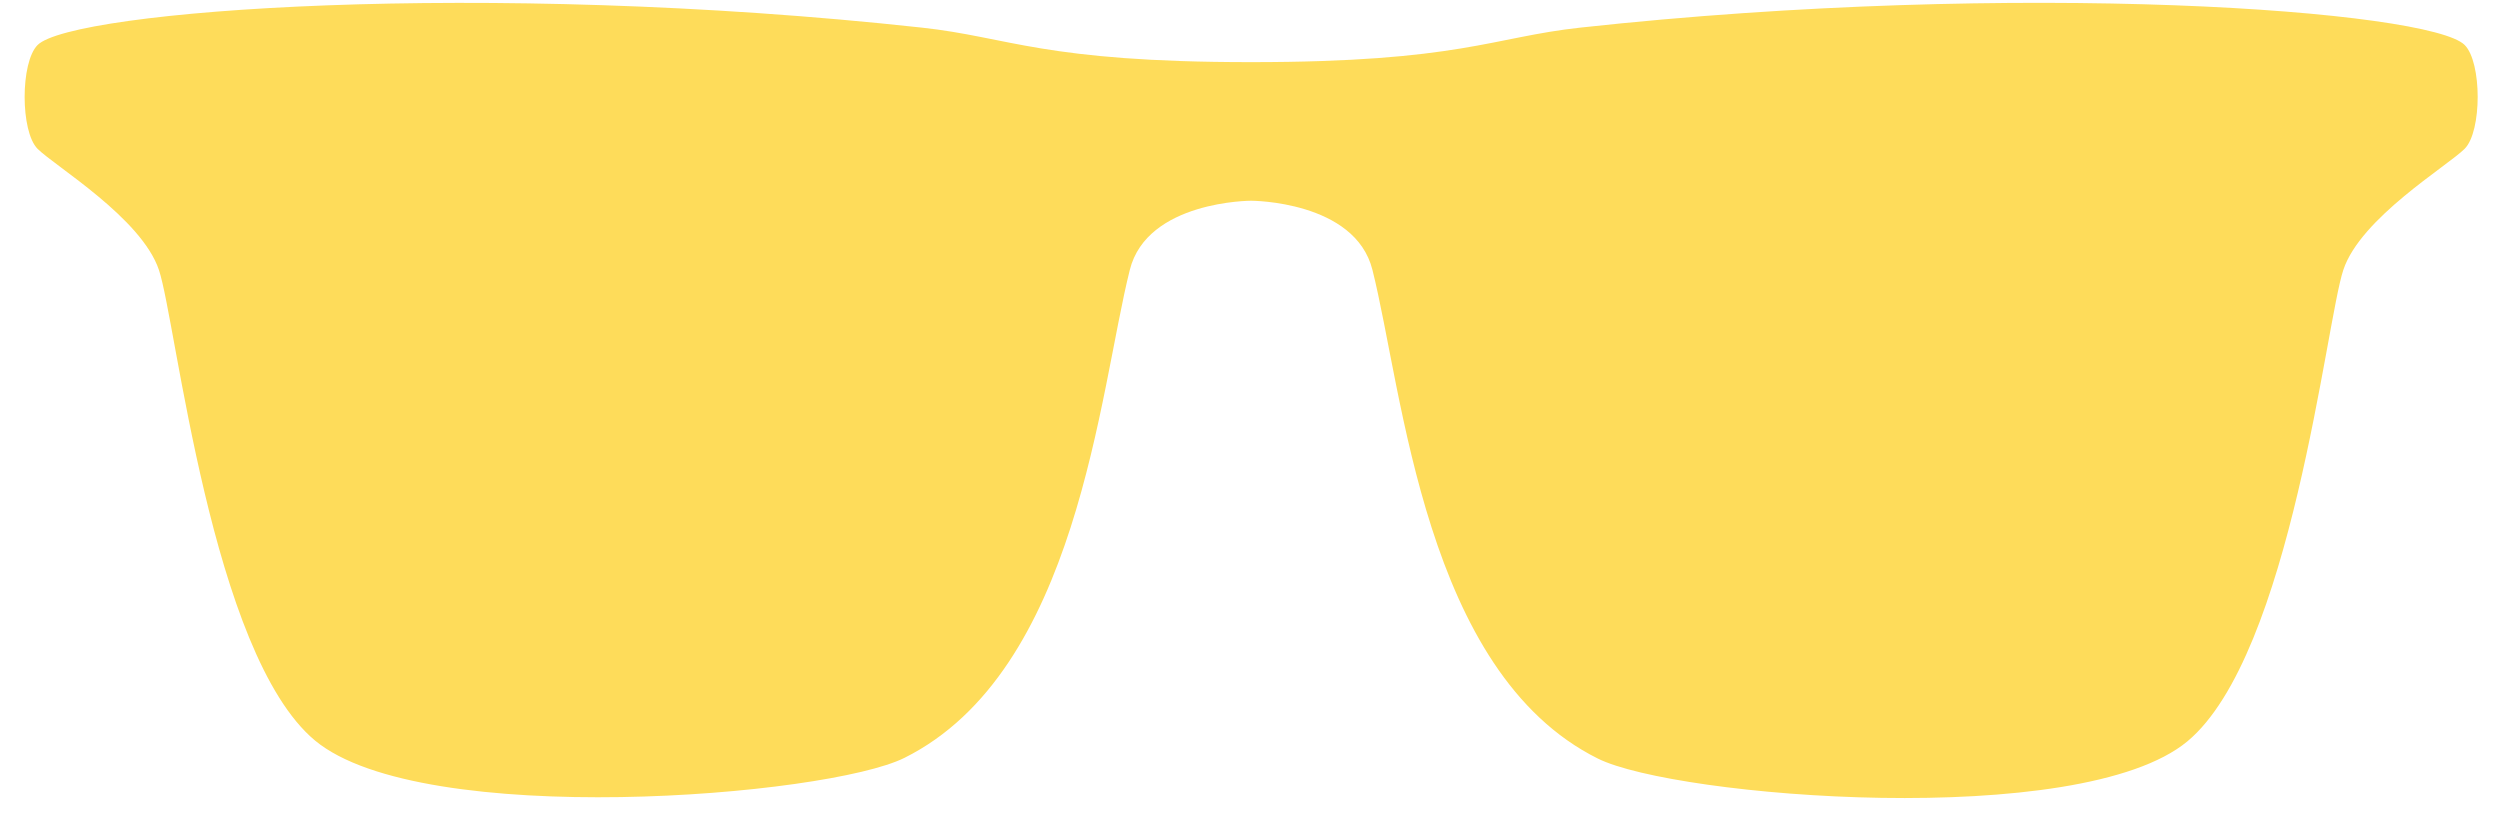 <svg xmlns="http://www.w3.org/2000/svg" fill="none" viewBox="0 0 48 16" class="css-3n94m"><path fill="#FEDC5A" fill-rule="evenodd" d="M.722 2.858c.333.332 1.997 1.33 2.33 2.327s1 7.37 2.996 9.033c2.06 1.711 9.83 1.074 11.317.333 3.33-1.66 3.738-7.02 4.327-9.368.331-1.329 2.329-1.329 2.329-1.329s1.997 0 2.33 1.328c.59 2.349 1 7.725 4.327 9.382 1.488.743 9.258 1.38 11.32-.33 1.995-1.663 2.66-8.055 2.994-9.052.33-.996 1.997-1.993 2.329-2.325.334-.332.334-1.661 0-1.994C46.655.199 38.8-.393 30.344.53c-1.687.184-2.329.663-6.325.663-3.993 0-4.637-.48-6.323-.663C9.244-.392 1.389.2.722.864c-.332.332-.332 1.662 0 1.994" clip-rule="evenodd"></path></svg>